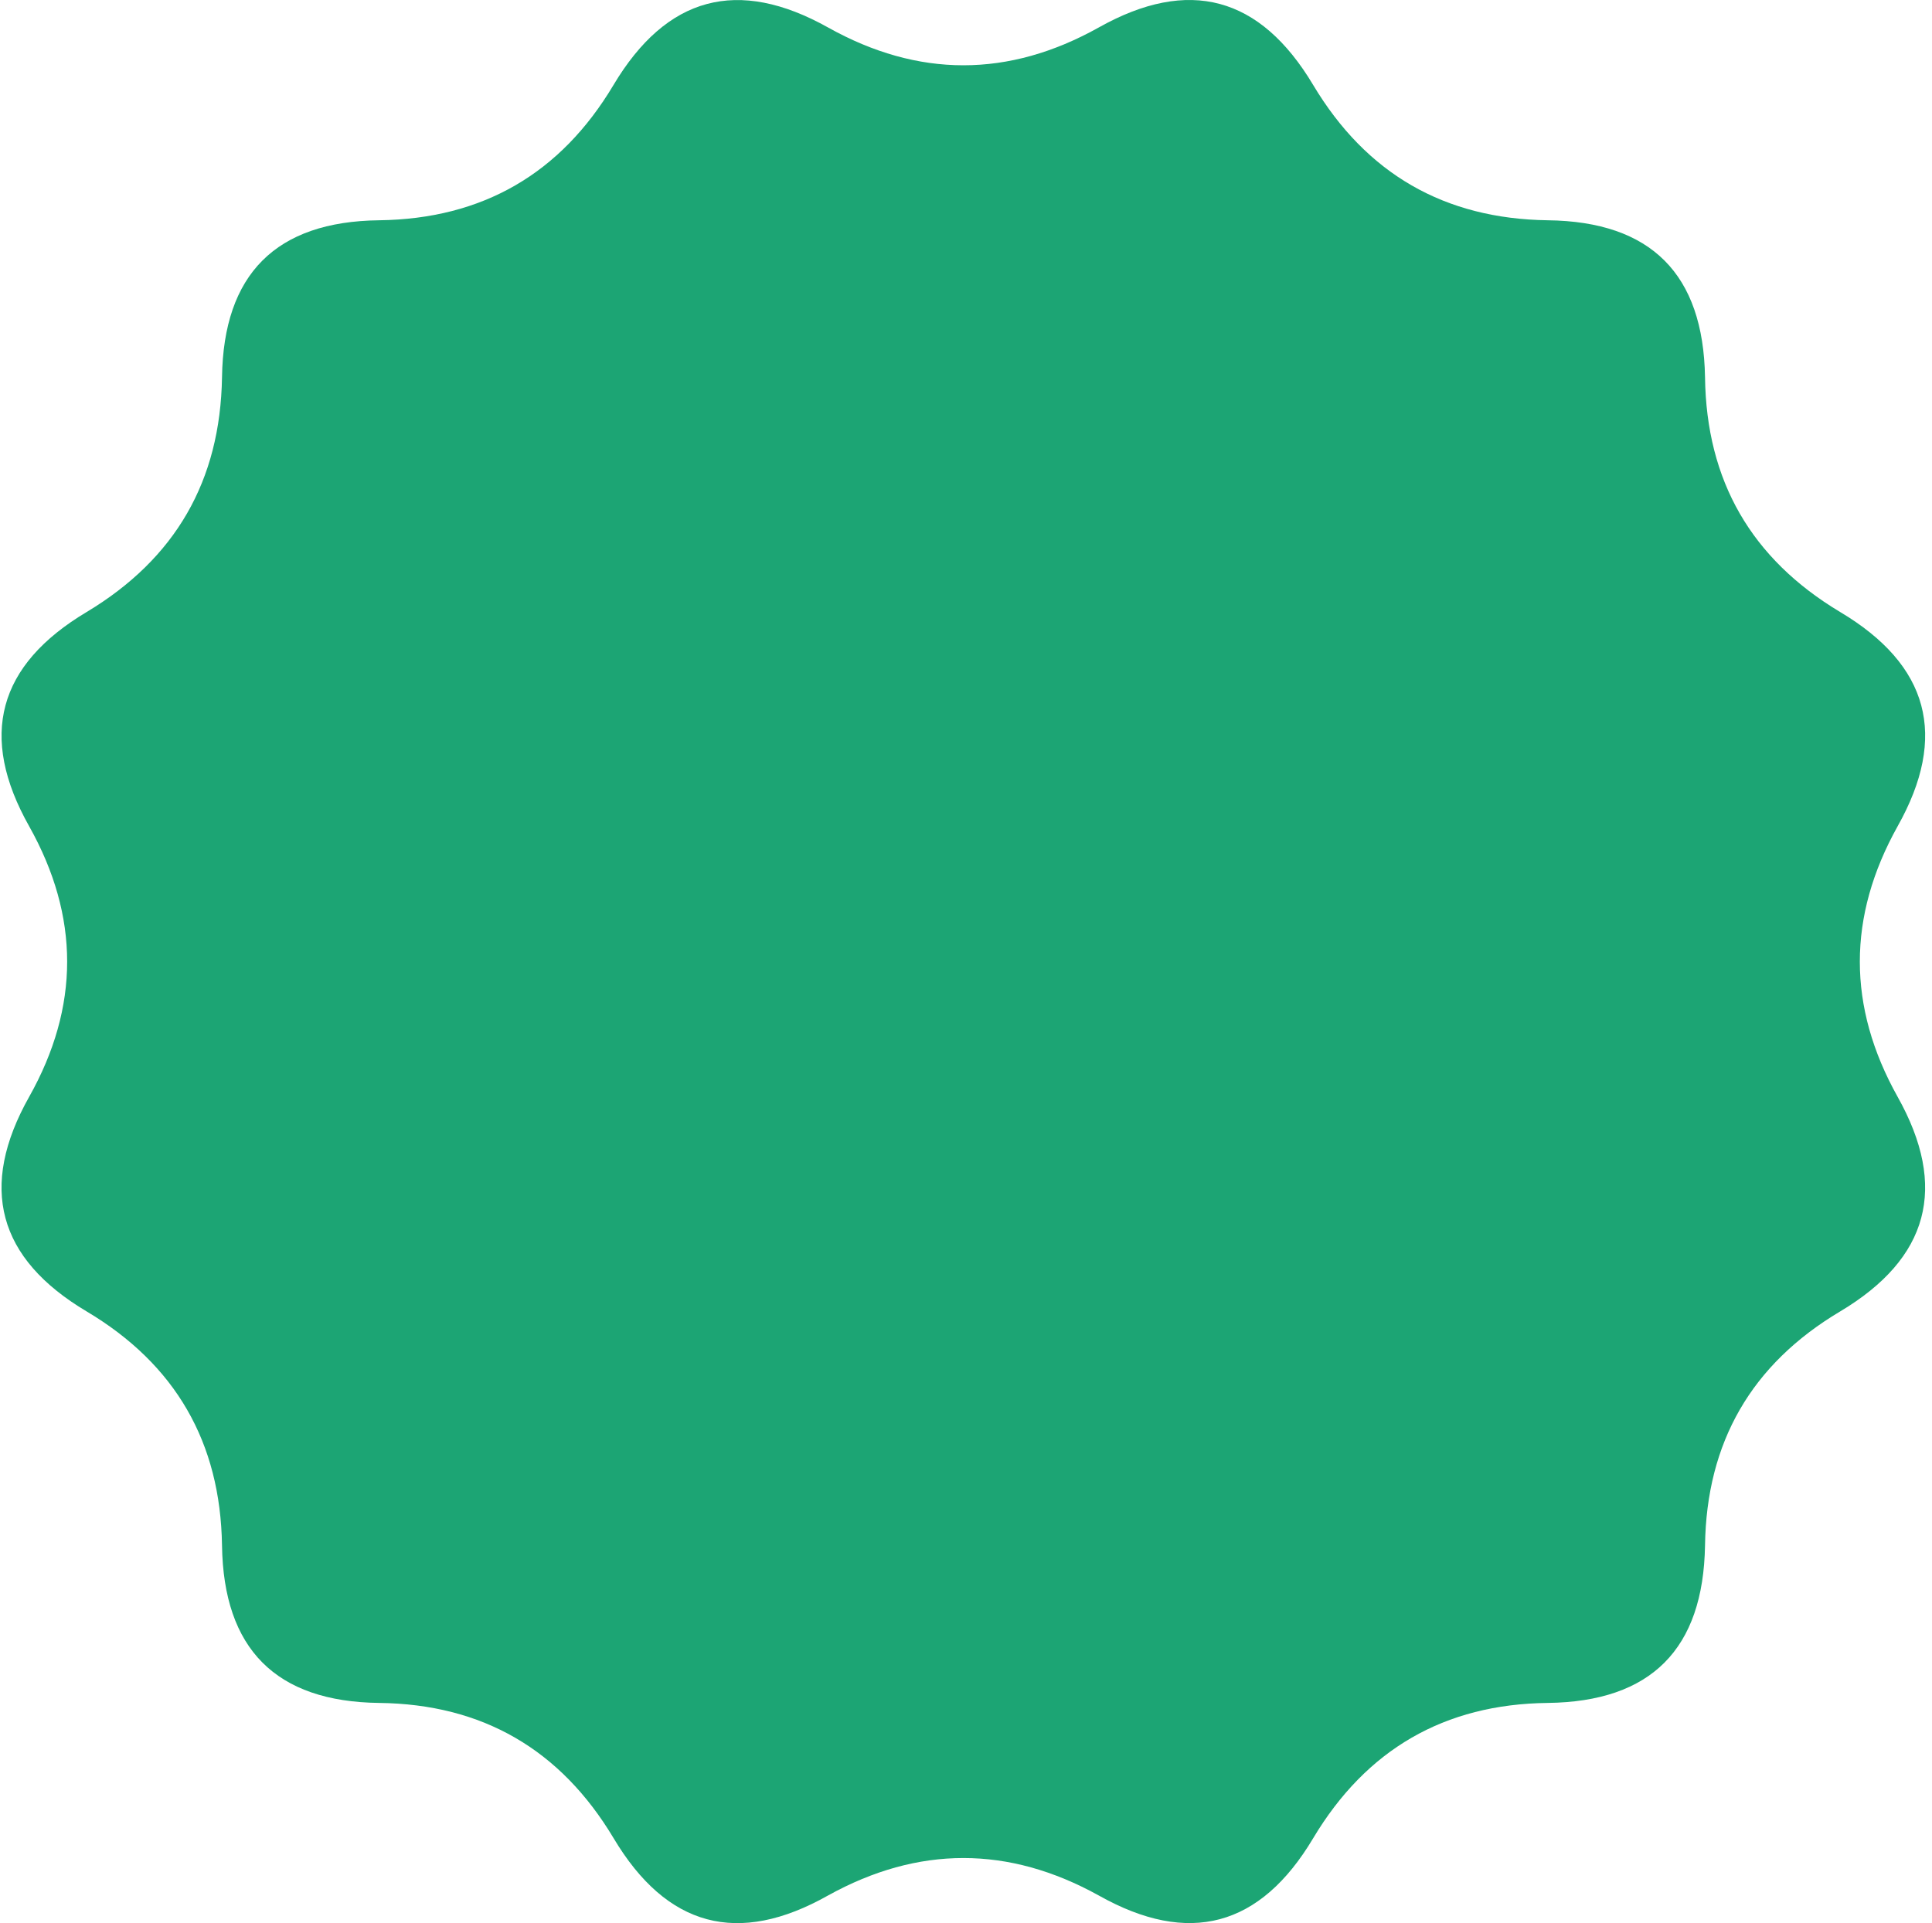 <svg width="231" height="230" viewBox="0 0 231 230" fill="none" xmlns="http://www.w3.org/2000/svg">
<path d="M157.013 219.839C163.356 209.239 172.682 203.808 185.05 203.664C197.418 203.519 203.659 197.22 203.862 184.824C204.036 172.486 209.409 163.16 220.01 156.847C230.639 150.504 232.942 141.975 226.889 131.172C220.864 120.398 220.864 109.624 226.889 98.821C232.942 88.047 230.654 79.533 220.01 73.19C209.409 66.833 204.022 57.522 203.862 45.126C203.659 32.788 197.418 26.489 185.05 26.344C172.682 26.17 163.356 20.769 157.013 10.169C150.67 -0.46 142.14 -2.763 131.365 3.29C120.591 9.314 109.787 9.314 99.013 3.29C88.224 -2.748 79.694 -0.46 73.351 10.169C67.022 20.783 57.681 26.185 45.328 26.344C32.989 26.489 26.719 32.788 26.545 45.126C26.342 57.522 20.969 66.818 10.368 73.19C-0.261 79.533 -2.593 88.033 3.489 98.821C9.543 109.624 9.543 120.398 3.489 131.172C-2.593 141.975 -0.276 150.518 10.368 156.847C20.969 163.16 26.357 172.486 26.545 184.824C26.719 197.205 32.989 203.519 45.328 203.664C57.696 203.808 67.022 209.239 73.365 219.839C79.708 230.468 88.238 232.77 99.013 226.688C109.787 220.722 120.591 220.722 131.365 226.688C142.14 232.756 150.684 230.468 157.013 219.839Z" fill="#1CA574"/>
</svg>
